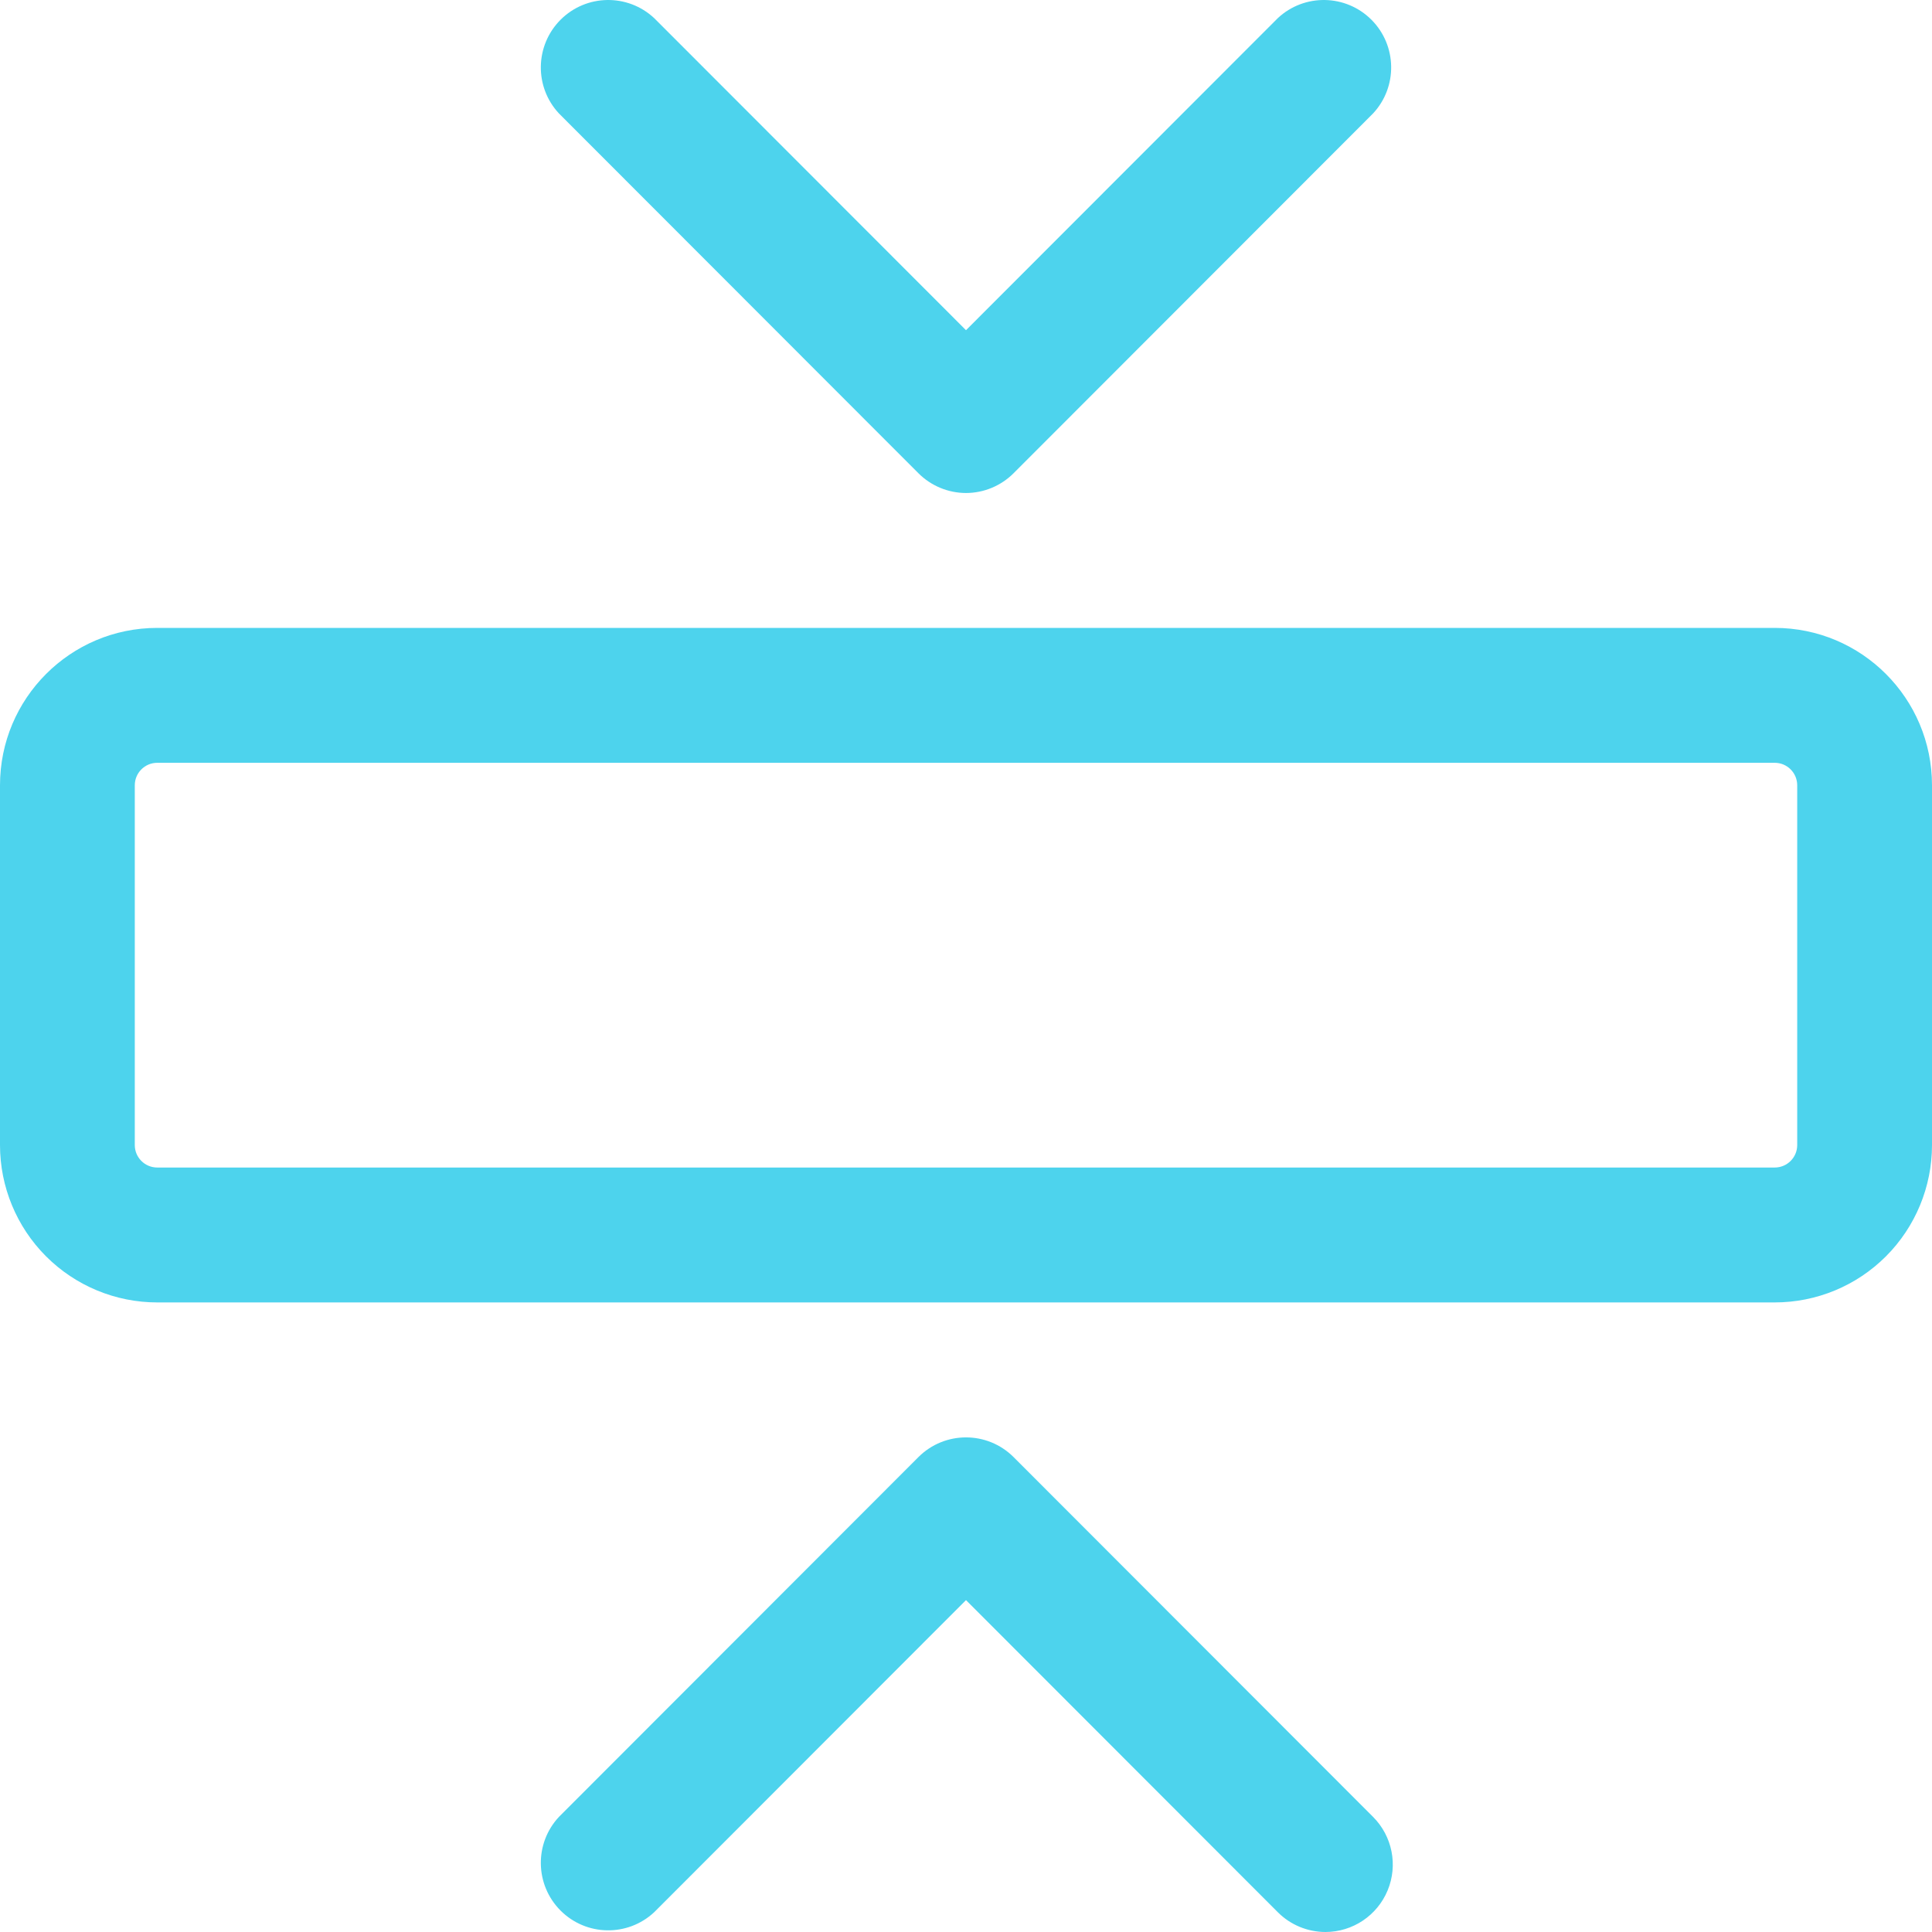 <?xml version="1.0" encoding="UTF-8"?>
<svg width="68px" height="68px" viewBox="0 0 68 68" version="1.1" xmlns="http://www.w3.org/2000/svg" xmlns:xlink="http://www.w3.org/1999/xlink">
    <title>编组 5</title>
    <g id="旭衡官网" stroke="none" stroke-width="1" fill="none" fill-rule="evenodd">
        <g id="户用" transform="translate(-956, -2270)" fill="#4DD3ED" fill-rule="nonzero">
            <g transform="translate(-1, 0)" id="优点">
                <g transform="translate(1, 1892)">
                    <g id="编组" transform="translate(956, 378)">
                        <path d="M46.651,68 C46.022,67.999 45.419,67.749 44.975,67.304 L34,56.319 L23.025,67.304 C22.091,68.176 20.634,68.15 19.73,67.246 C18.827,66.341 18.801,64.883 19.673,63.948 L32.324,51.286 C33.25,50.36 34.75,50.36 35.676,51.286 L48.327,63.948 C49.005,64.627 49.208,65.647 48.841,66.534 C48.474,67.421 47.61,67.999 46.651,68 L46.651,68 Z M34,17.352 C33.371,17.351 32.768,17.1 32.324,16.655 L19.673,3.993 C18.801,3.058 18.827,1.6 19.73,0.695 C20.634,-0.209 22.091,-0.234 23.025,0.638 L34,11.622 L44.975,0.638 C45.909,-0.234 47.366,-0.209 48.27,0.695 C49.173,1.6 49.199,3.058 48.327,3.993 L35.676,16.655 C35.232,17.1 34.629,17.351 34,17.352 Z M62.465,45.841 L5.535,45.841 C4.067,45.841 2.659,45.258 1.621,44.219 C0.583,43.18 0,41.771 0,40.302 L0,27.64 C0,24.58 2.478,22.1 5.535,22.1 L62.465,22.1 C65.522,22.1 68,24.58 68,27.64 L68,40.302 C68,41.771 67.417,43.18 66.379,44.219 C65.341,45.258 63.933,45.841 62.465,45.841 L62.465,45.841 Z M5.535,26.848 C5.098,26.848 4.744,27.202 4.744,27.64 L4.744,40.302 C4.744,40.739 5.098,41.093 5.535,41.093 L62.465,41.093 C62.902,41.093 63.256,40.739 63.256,40.302 L63.256,27.64 C63.256,27.202 62.902,26.848 62.465,26.848 L5.535,26.848 Z" id="形状"></path>
                    </g>
                </g>
            </g>
        </g>
    </g>
</svg>
